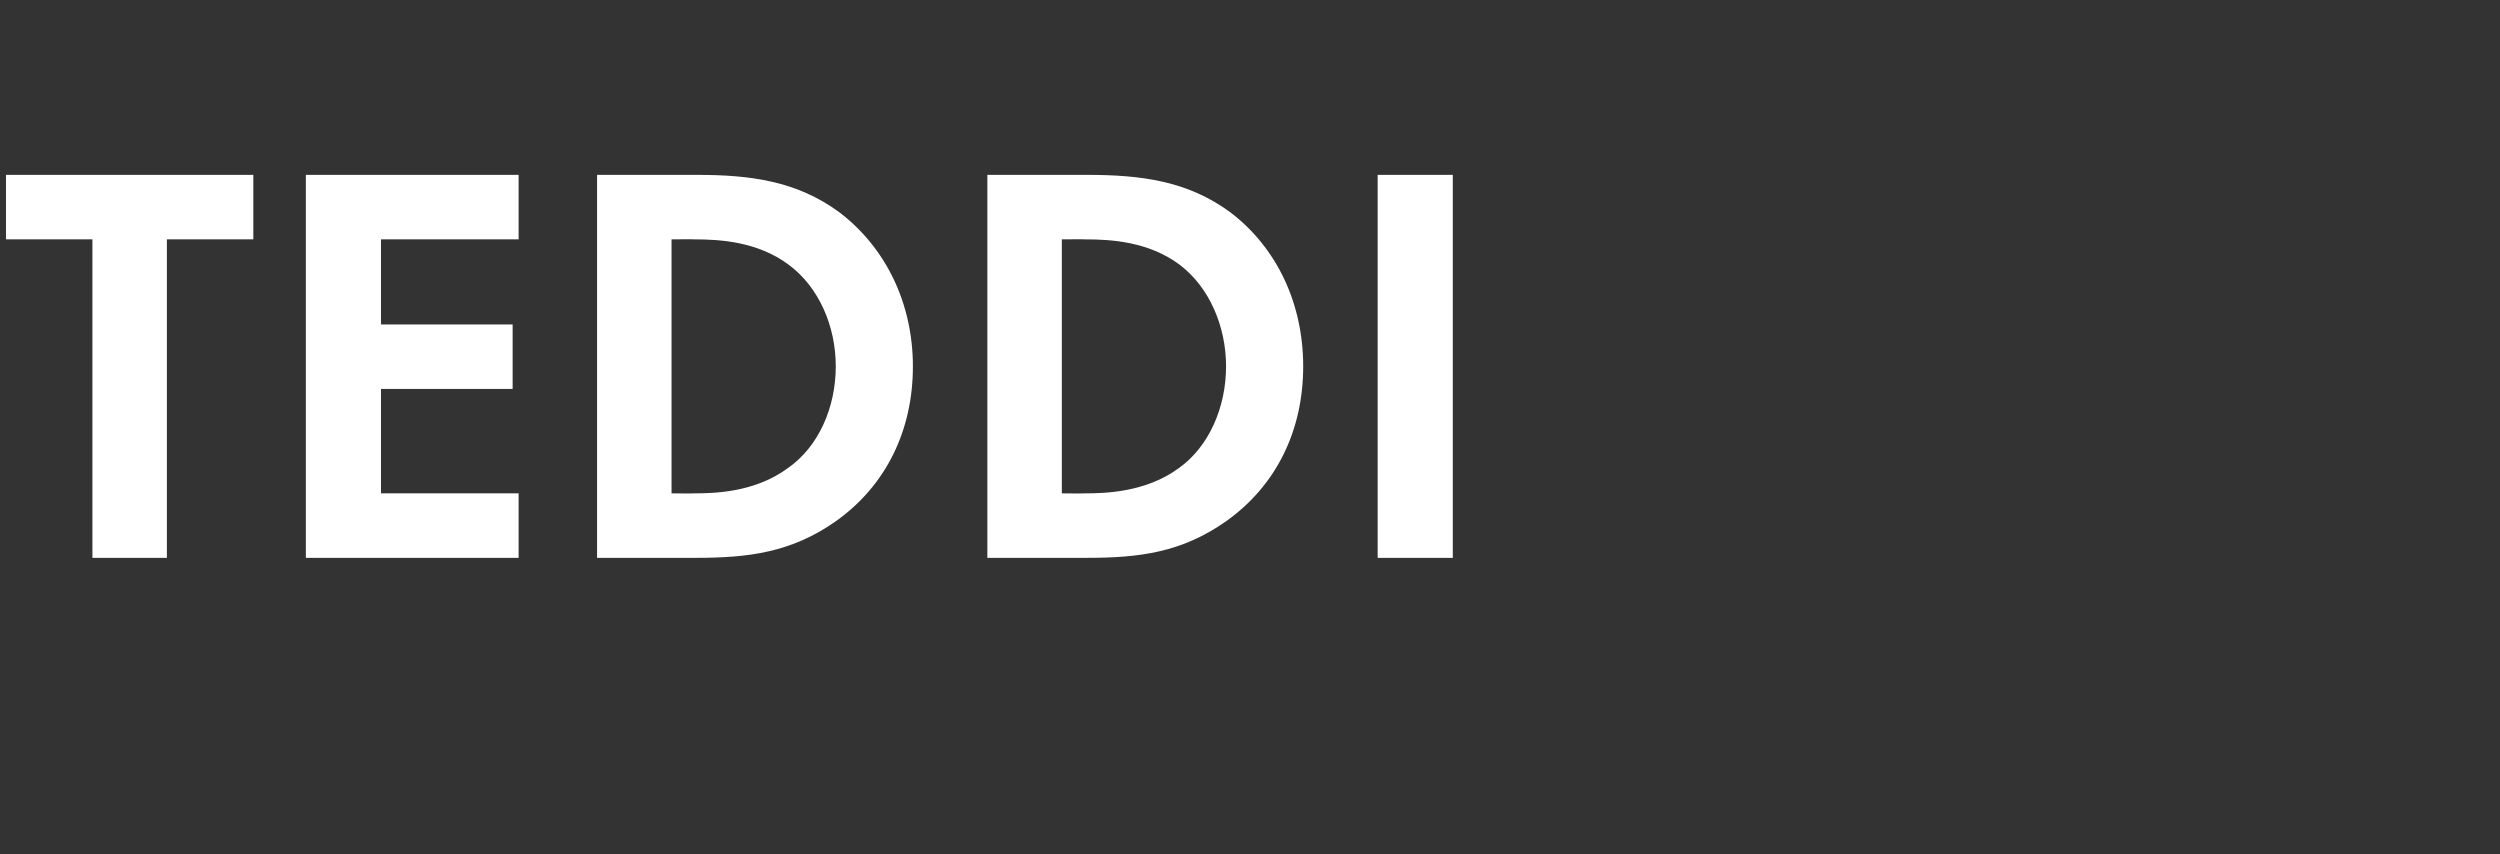 <?xml version="1.0" standalone="no"?><!DOCTYPE svg PUBLIC "-//W3C//DTD SVG 1.1//EN" "http://www.w3.org/Graphics/SVG/1.1/DTD/svg11.dtd"><svg xmlns="http://www.w3.org/2000/svg" version="1.1" width="376px" height="128.5px" viewBox="0 -18 376 128.5" style="top:-18px"><rect x="0" y="-18" width="376" height="128.5" fill="#333333" stroke="none"/>  <desc>﻿﻿﻿Teddi</desc>  <defs/>  <g id="Polygon366962">    <path d="M 25.1 18 L 25.1 65.9 L 13.9 65.9 L 13.9 18 L 0.9 18 L 0.9 8.3 L 38.1 8.3 L 38.1 18 L 25.1 18 Z M 78 18 L 57.3 18 L 57.3 30.8 L 77.1 30.8 L 77.1 40.5 L 57.3 40.5 L 57.3 56.2 L 78 56.2 L 78 65.9 L 46 65.9 L 46 8.3 L 78 8.3 L 78 18 Z M 104.8 8.3 C 112.8 8.3 119.8 9.2 126.2 13.9 C 133.2 19.2 137.3 27.6 137.3 37.1 C 137.3 46.7 133.3 55 125.7 60.4 C 119 65.1 112.6 65.9 104.6 65.9 C 104.61 65.91 89.8 65.9 89.8 65.9 L 89.8 8.3 C 89.8 8.3 104.79 8.29 104.8 8.3 Z M 101 56.2 C 101 56.2 104.44 56.24 104.4 56.2 C 107.3 56.2 113.5 56.1 118.5 52.4 C 123.1 49.2 125.7 43.3 125.7 37.1 C 125.7 31.1 123.2 25.2 118.6 21.8 C 113.9 18.3 108.2 18 104.4 18 C 104.44 17.97 101 18 101 18 L 101 56.2 Z M 163.5 8.3 C 171.6 8.3 178.6 9.2 185 13.9 C 192 19.2 196 27.6 196 37.1 C 196 46.7 192 55 184.4 60.4 C 177.7 65.1 171.4 65.9 163.4 65.9 C 163.36 65.91 148.5 65.9 148.5 65.9 L 148.5 8.3 C 148.5 8.3 163.53 8.29 163.5 8.3 Z M 159.7 56.2 C 159.7 56.2 163.19 56.24 163.2 56.2 C 166 56.2 172.3 56.1 177.3 52.4 C 181.8 49.2 184.4 43.3 184.4 37.1 C 184.4 31.1 181.9 25.2 177.4 21.8 C 172.7 18.3 167 18 163.2 18 C 163.19 17.97 159.7 18 159.7 18 L 159.7 56.2 Z M 218.5 8.3 L 218.5 65.9 L 207.2 65.9 L 207.2 8.3 L 218.5 8.3 Z " stroke="none" fill="#ffffff"/>  </g></svg>